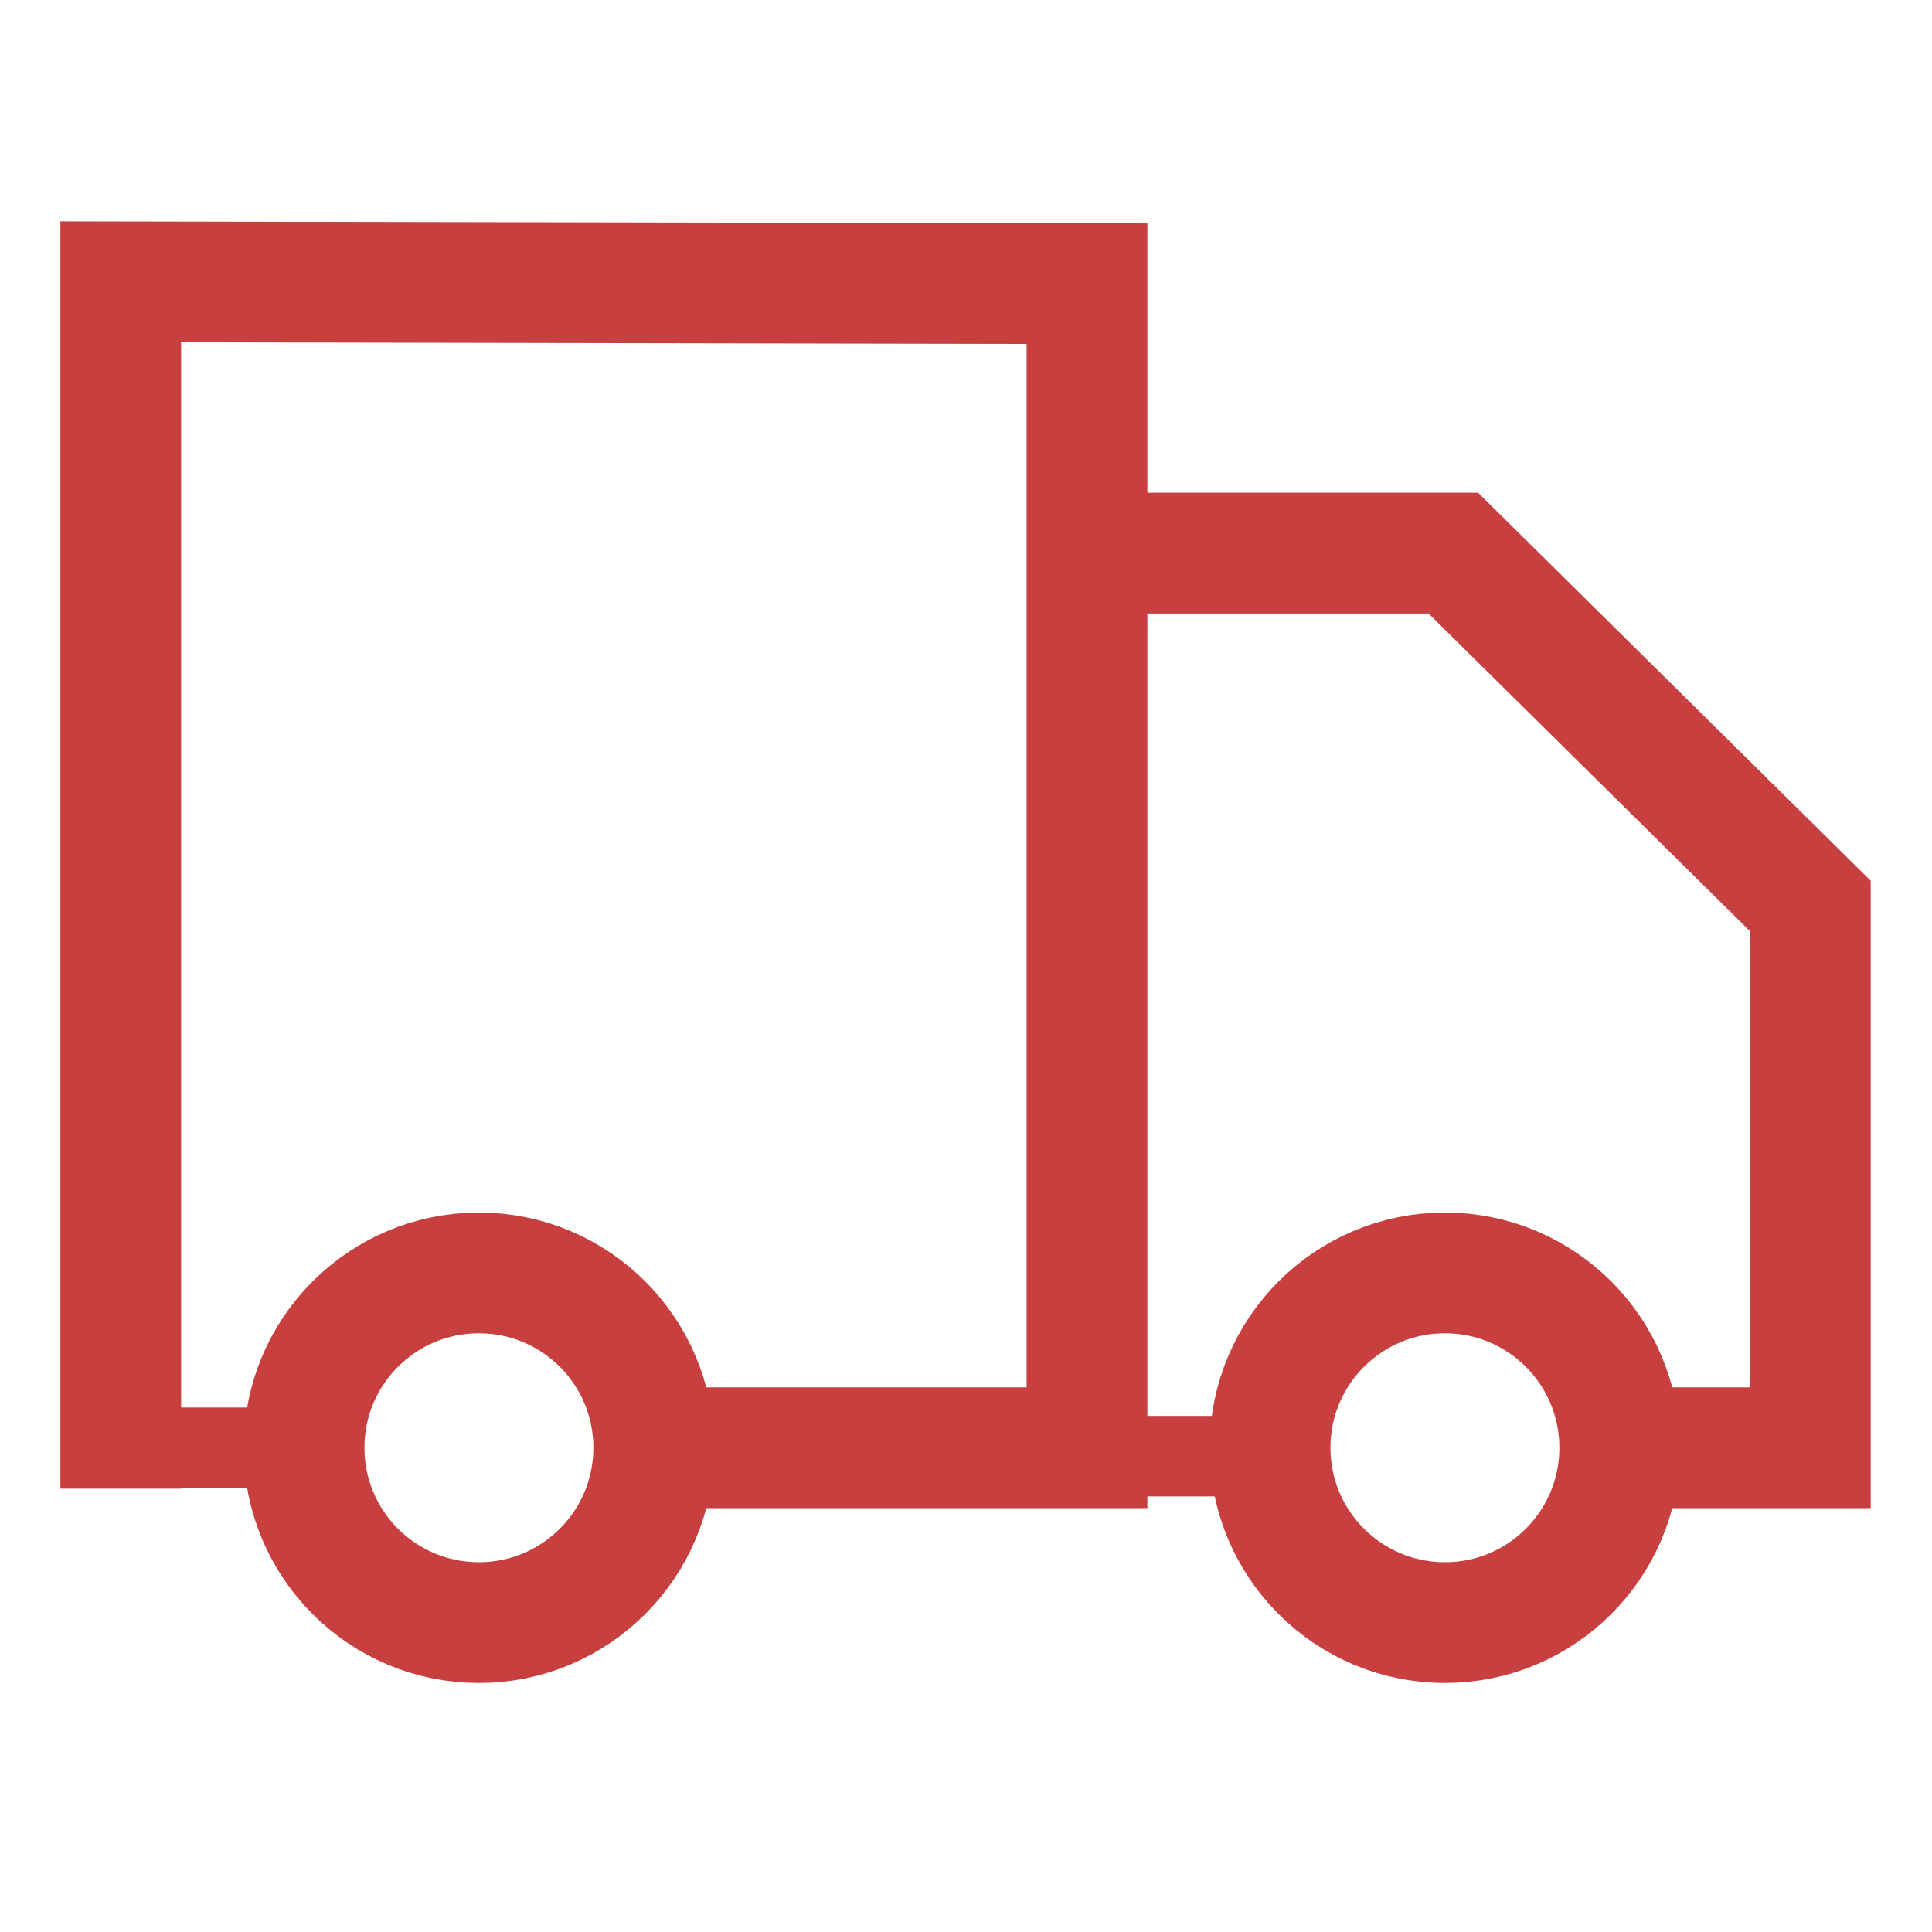 <svg width="48" height="48" viewBox="0 0 48 48" fill="none" xmlns="http://www.w3.org/2000/svg">
<path d="M27.133 13.742H36.107L44.977 22.508V35.969H40.985" stroke="#C83F3F" stroke-width="3"/>
<path d="M17.109 36.178H30.571" stroke="#C83F3F" stroke-width="2"/>
<circle cx="35.898" cy="35.969" r="4.344" stroke="#C83F3F" stroke-width="3"/>
<circle cx="11.898" cy="35.969" r="4.344" stroke="#C83F3F" stroke-width="3"/>
<path d="M3 36.986L3 7.002L27.006 7.047V35.969H16.908" stroke="#C83F3F" stroke-width="3"/>
<path d="M2.398 35.969H7.407" stroke="#C83F3F" stroke-width="2"/>
</svg>
